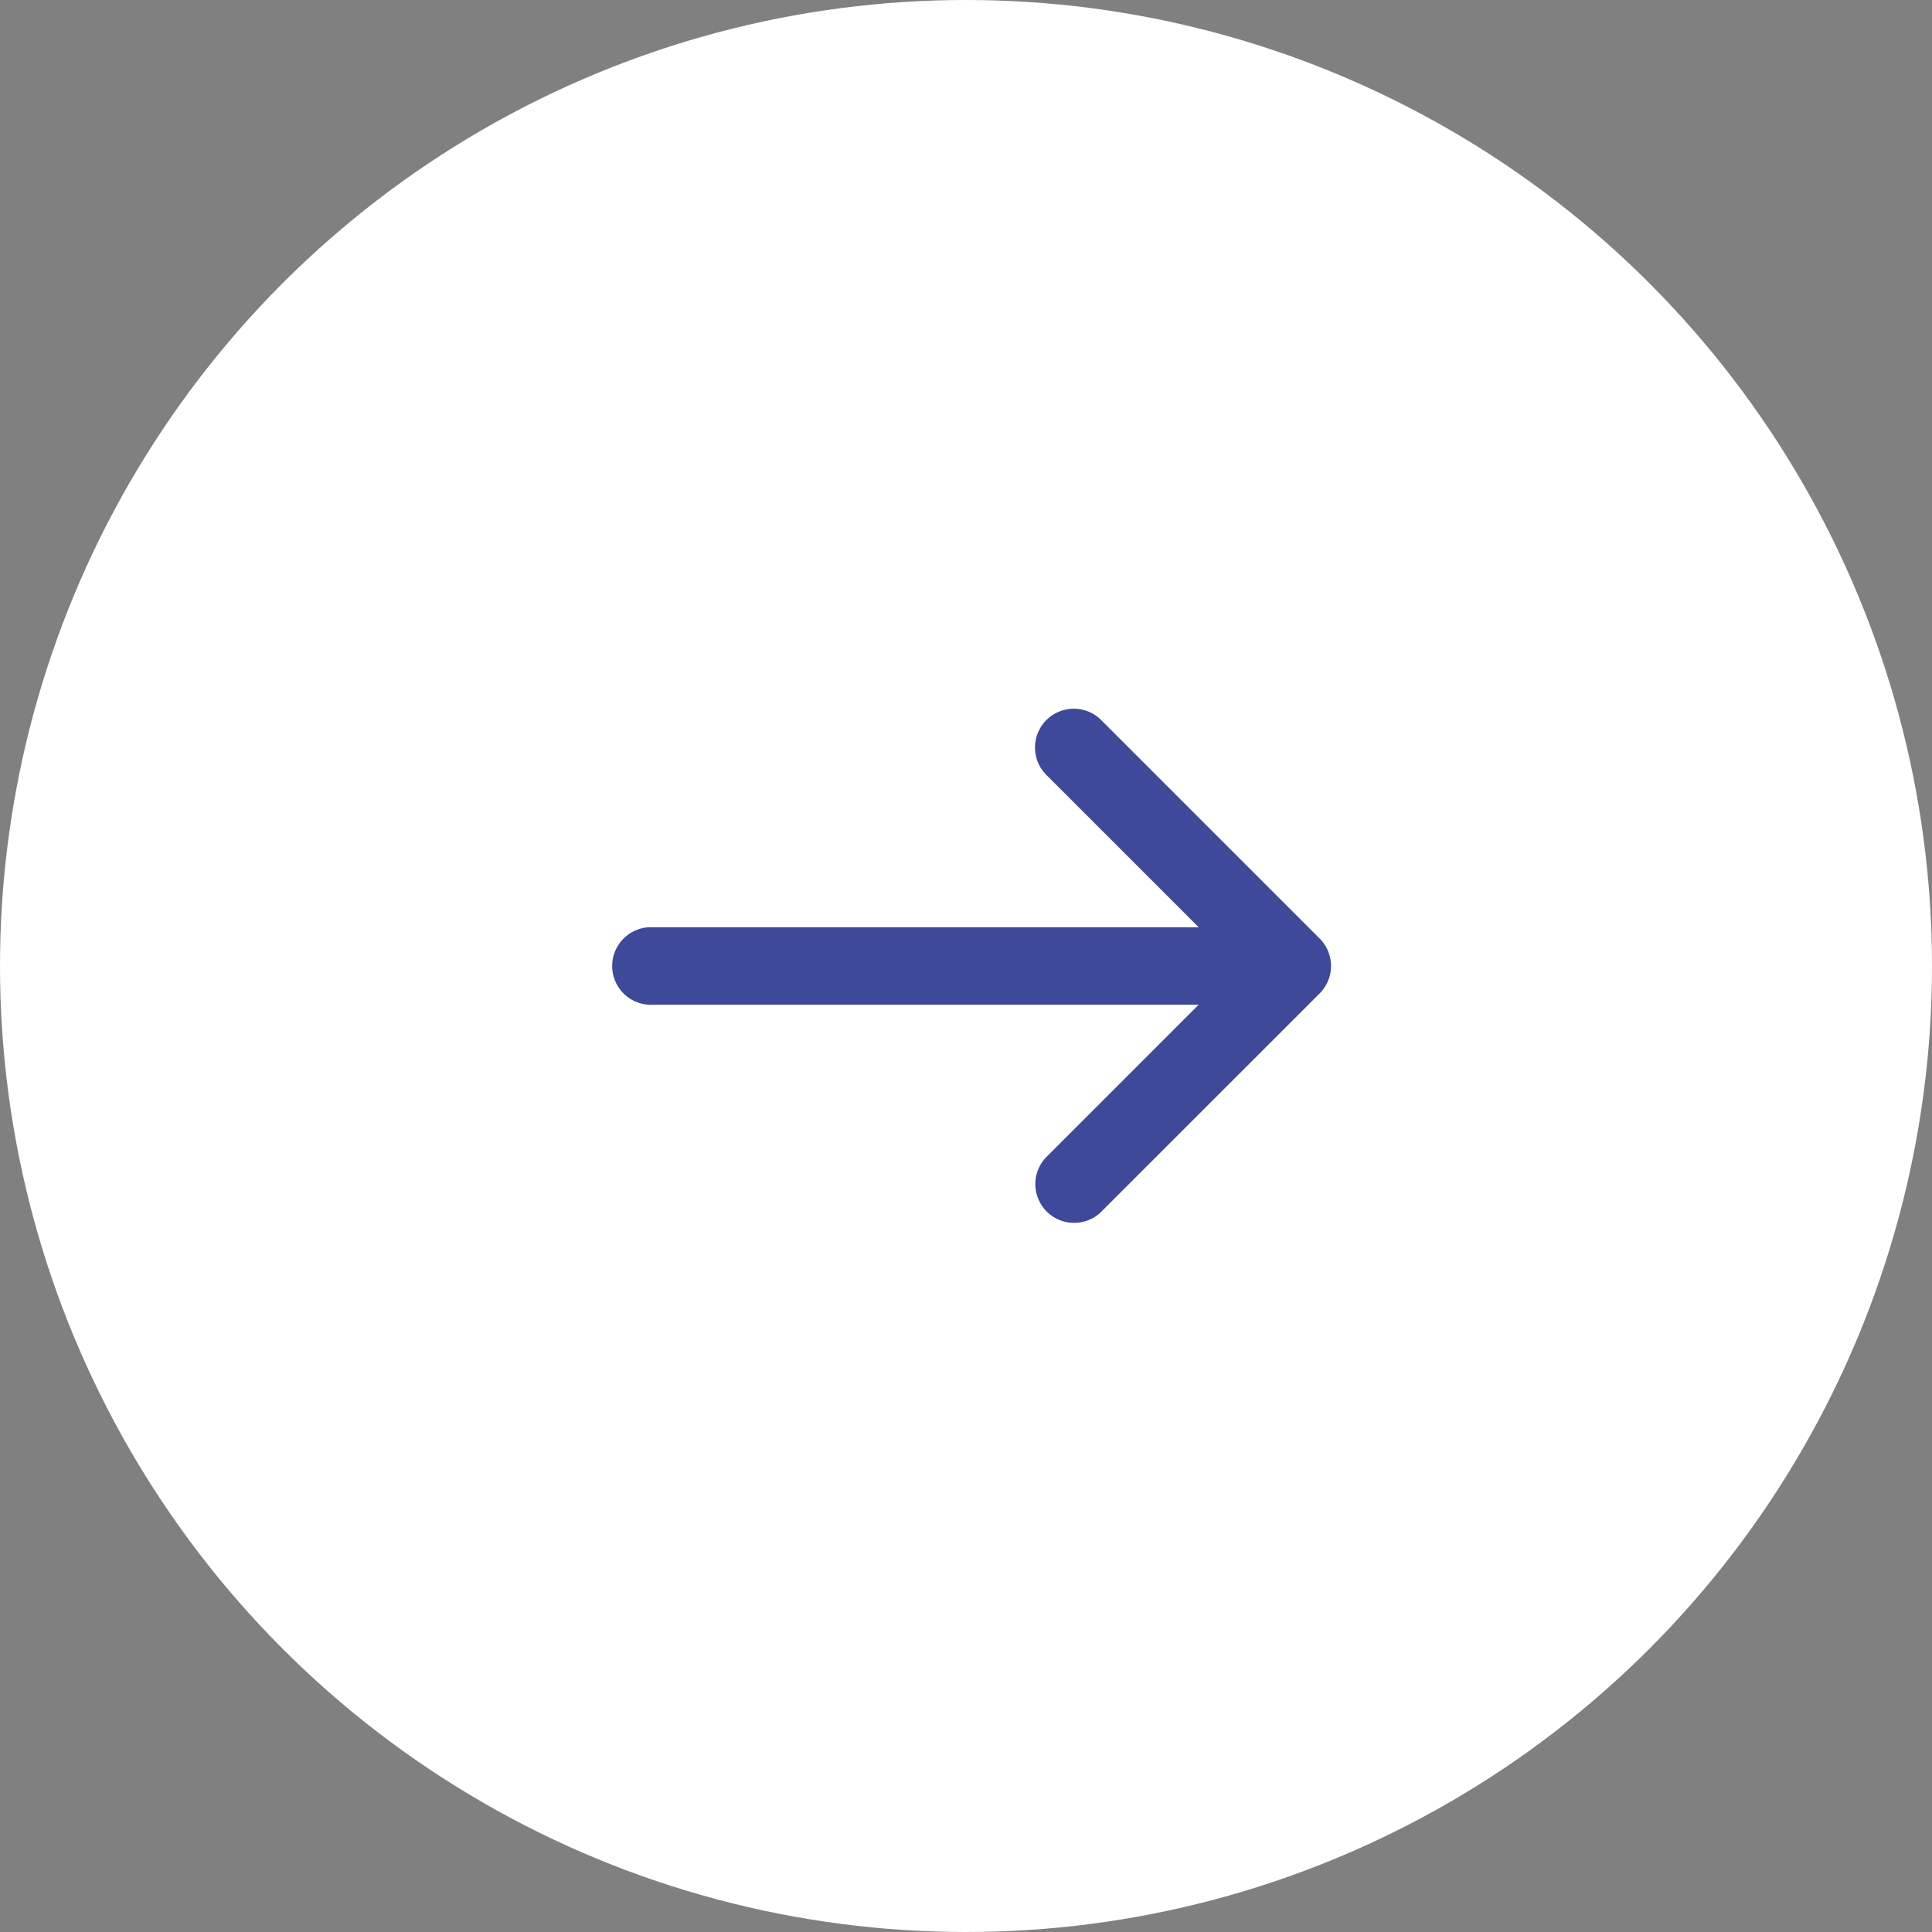 <svg xmlns="http://www.w3.org/2000/svg" width="38" height="38" viewBox="0 0 38 38"><rect x="0" y="0" width="38" height="38" fill="#808080" stroke="none"/><g data-name="グループ 133" transform="translate(-298 -2750)"><circle data-name="楕円形 9" cx="19" cy="19" r="19" transform="translate(298 2750)" fill="#fff"/><path data-name="パス 7" d="M317 2757.686L328.315 2769l-11.313 11.314L305.687 2769zm5.59 16.338l-.008.008-.017.05-.01.01-.006.006-.05.017a.014.014 0 00-.01.01l.005.006.193.21.01.008.01.002.085-.015.006-.007.006-.005.014-.084-.002-.013-.008-.008-.21-.194a.014.014 0 00-.015 0zm.072-.177l-.01.009-.043.13v.01l.005.005.212.195.006.005h.007l.137-.051a.017.017 0 00.01-.017l-.006-.006-.305-.273a.018.018 0 00-.016-.005zm-.337.337a.015.015 0 00-.013.013l.006.006.273.305a.017.017 0 00.02.004l.006-.007.052-.138v-.01l-.004-.004-.196-.21-.005-.007h-.01l-.128.048z" fill="none"/><path data-name="パス 8" d="M321.577 2768.238l-3.013-3.013a.763.763 0 011.078-1.079l4.314 4.314a.763.763 0 010 1.079l-4.314 4.313a.763.763 0 01-1.078-1.078l3.012-3.012h-10.733a.763.763 0 110-1.524z" fill="#3e4999"/></g></svg>